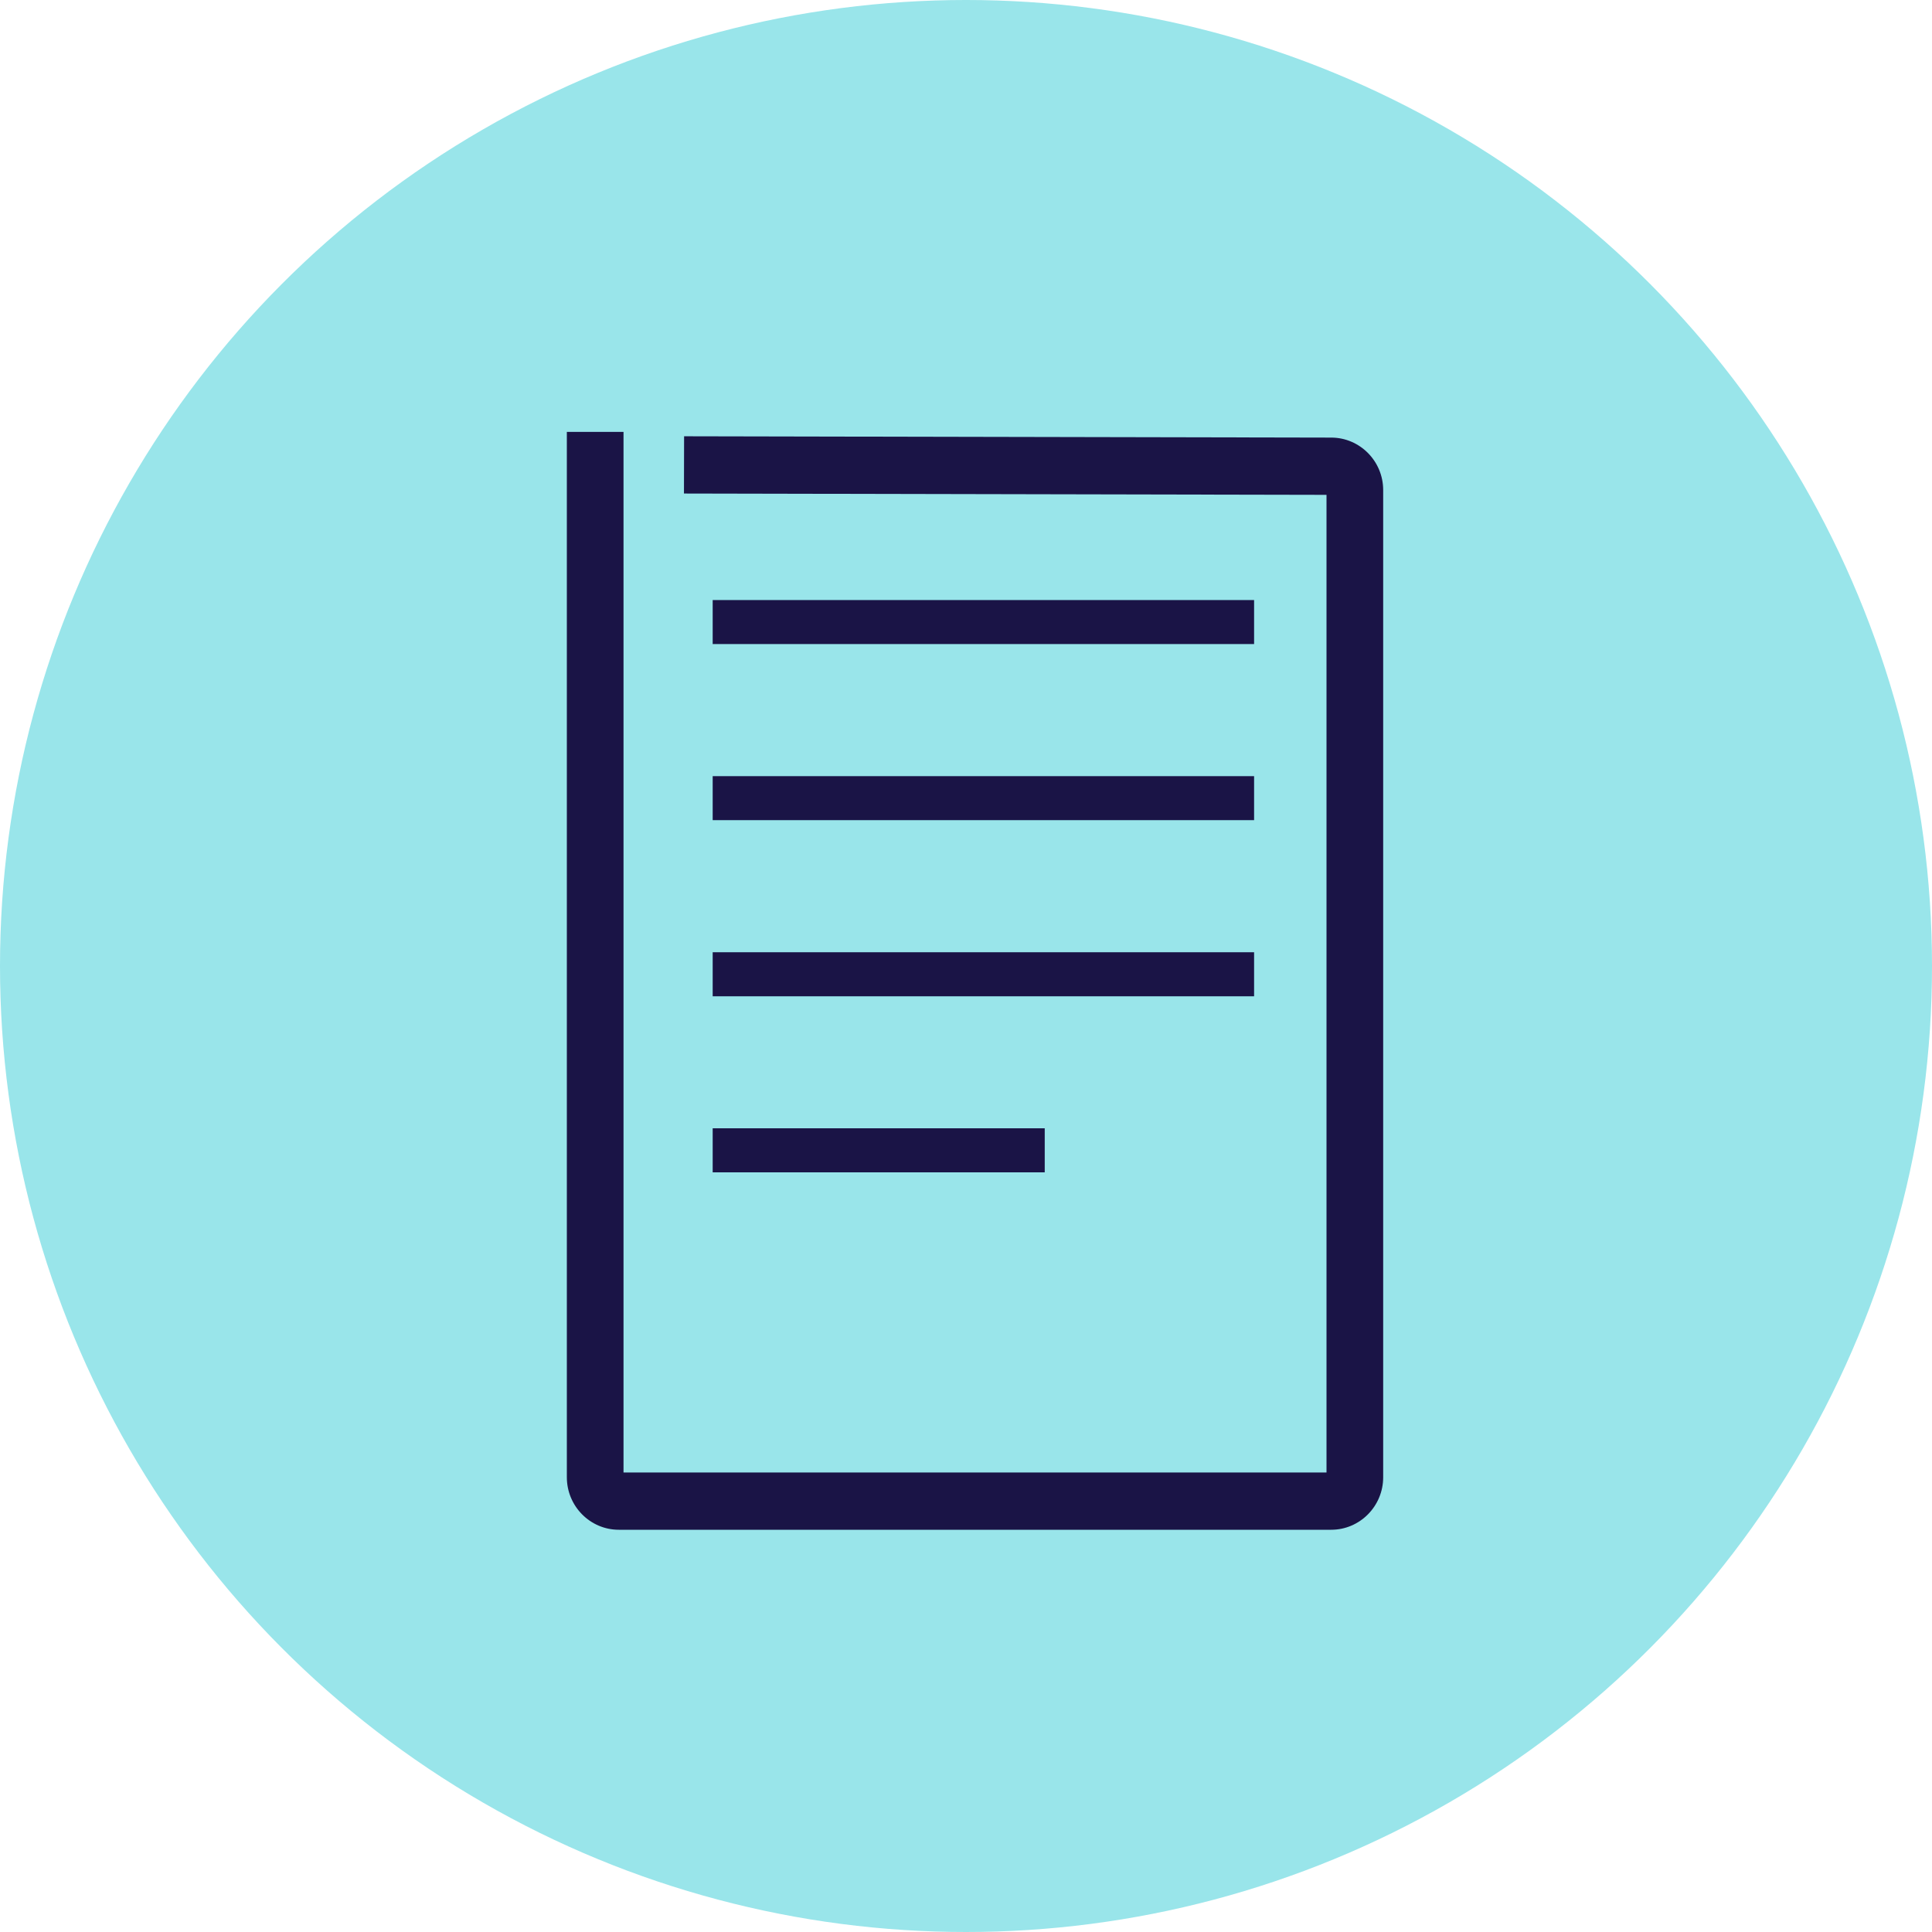 <svg xmlns="http://www.w3.org/2000/svg" width="60" height="60" viewBox="0 0 60 60">
    <g fill="none" fill-rule="evenodd">
        <circle cx="30" cy="30" r="30" fill="#99E5EA"/>
        <path fill="#1A1446" fill-rule="nonzero" d="M41.346 13.59c.887.002 1.61.733 1.61 1.629v30.659c0 .898-.724 1.63-1.614 1.63H19.218c-.89 0-1.614-.732-1.614-1.63V13.413h1.76V45.73h21.832V15.368l-19.955-.041.004-1.778 20.101.041zM22.133 30.94v-1.367h16.814v1.367H22.133zm0 5.469V35.04h10.312v1.368H22.133zm0-10.938v-1.367h16.814v1.367H22.133zm0-5.469v-1.367h16.814v1.367H22.133z"/>
    </g>
</svg>
